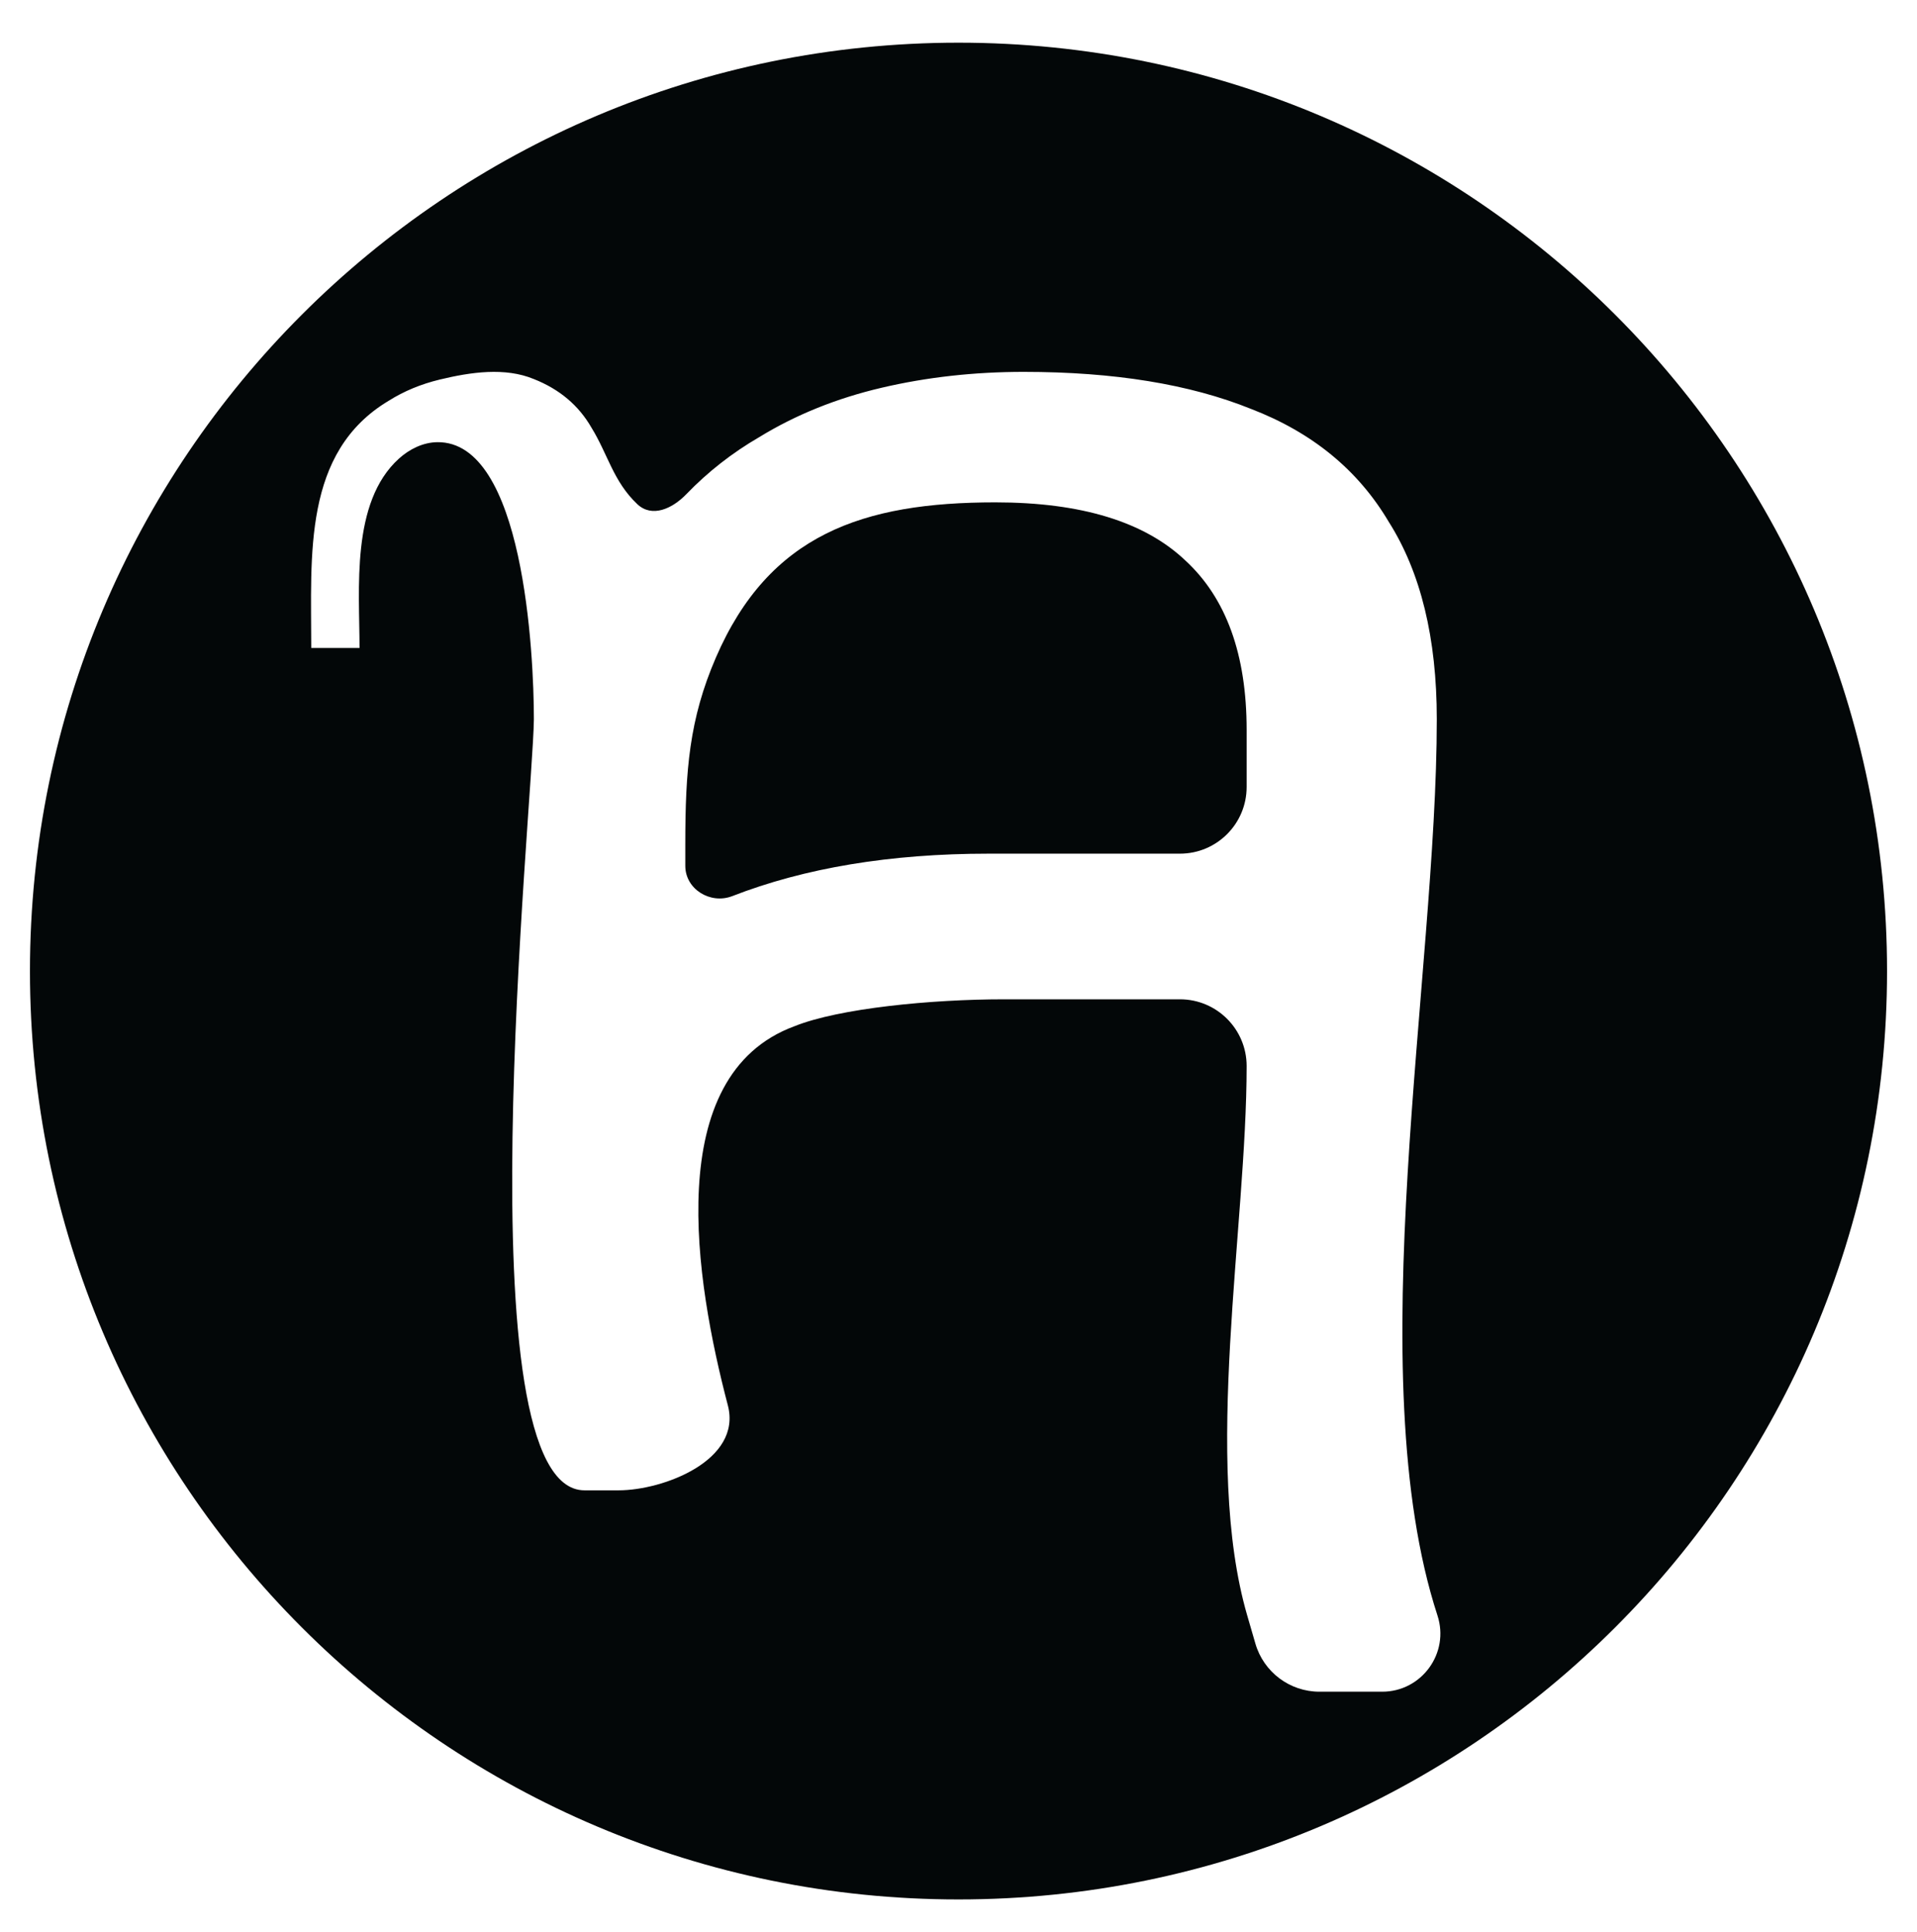 <svg width="128" height="129" viewBox="0 0 128 129" fill="none" xmlns="http://www.w3.org/2000/svg">
<path d="M66.457 33.549C72.196 33.549 76.428 34.845 79.153 37.436C81.877 39.948 83.239 43.717 83.239 48.742V52.556C83.239 55.016 81.245 57.01 78.786 57.01H66.005C59.451 57.01 53.739 57.958 48.873 59.853C47.417 60.401 45.758 59.379 45.758 57.823V56.397C45.758 51.451 46.019 48.035 47.801 43.913C51.36 35.681 57.616 33.549 66.457 33.549Z" fill="#030708"/>
<path fill-rule="evenodd" clip-rule="evenodd" d="M64 2.85C98.241 2.85 126 30.609 126 64.85C126 99.092 98.241 126.85 64 126.85C29.759 126.85 2 99.092 2 64.85C2 30.609 29.759 2.85 64 2.85ZM68.354 24.835C65.046 24.835 61.884 25.188 58.868 25.895C55.852 26.601 53.128 27.701 50.696 29.192C48.887 30.243 47.266 31.512 45.834 32.997C44.893 33.973 43.534 34.598 42.55 33.666C40.947 32.146 40.59 30.339 39.493 28.56C38.639 27.073 37.357 25.992 35.648 25.316C33.718 24.515 31.435 24.849 29.369 25.347C28.108 25.651 26.968 26.124 25.951 26.766C20.217 30.194 20.782 37.042 20.782 43.274H24.006C24.006 39.329 23.415 33.552 26.63 30.634C27.335 29.995 28.241 29.544 29.192 29.53C34.96 29.445 35.648 43.645 35.648 48.035C35.585 53.756 30.781 99.526 39.025 99.528H41.305C44.285 99.528 49.564 97.529 48.597 93.845C46.442 85.628 44.123 71.821 53.052 68.532C56.032 67.335 62.181 66.736 67.047 66.736H78.786C81.245 66.736 83.239 68.73 83.239 71.19C83.239 81.961 80.289 97.592 83.275 107.874L83.825 109.767C84.378 111.668 86.121 112.976 88.101 112.976H92.288C94.929 112.976 96.8 110.397 95.981 107.887C90.737 91.796 95.936 65.095 95.936 48.035C95.936 42.618 94.865 38.221 92.725 34.845C90.682 31.391 87.617 28.878 83.531 27.308C79.445 25.659 74.385 24.835 68.354 24.835Z" fill="#030708"/>
</svg>
